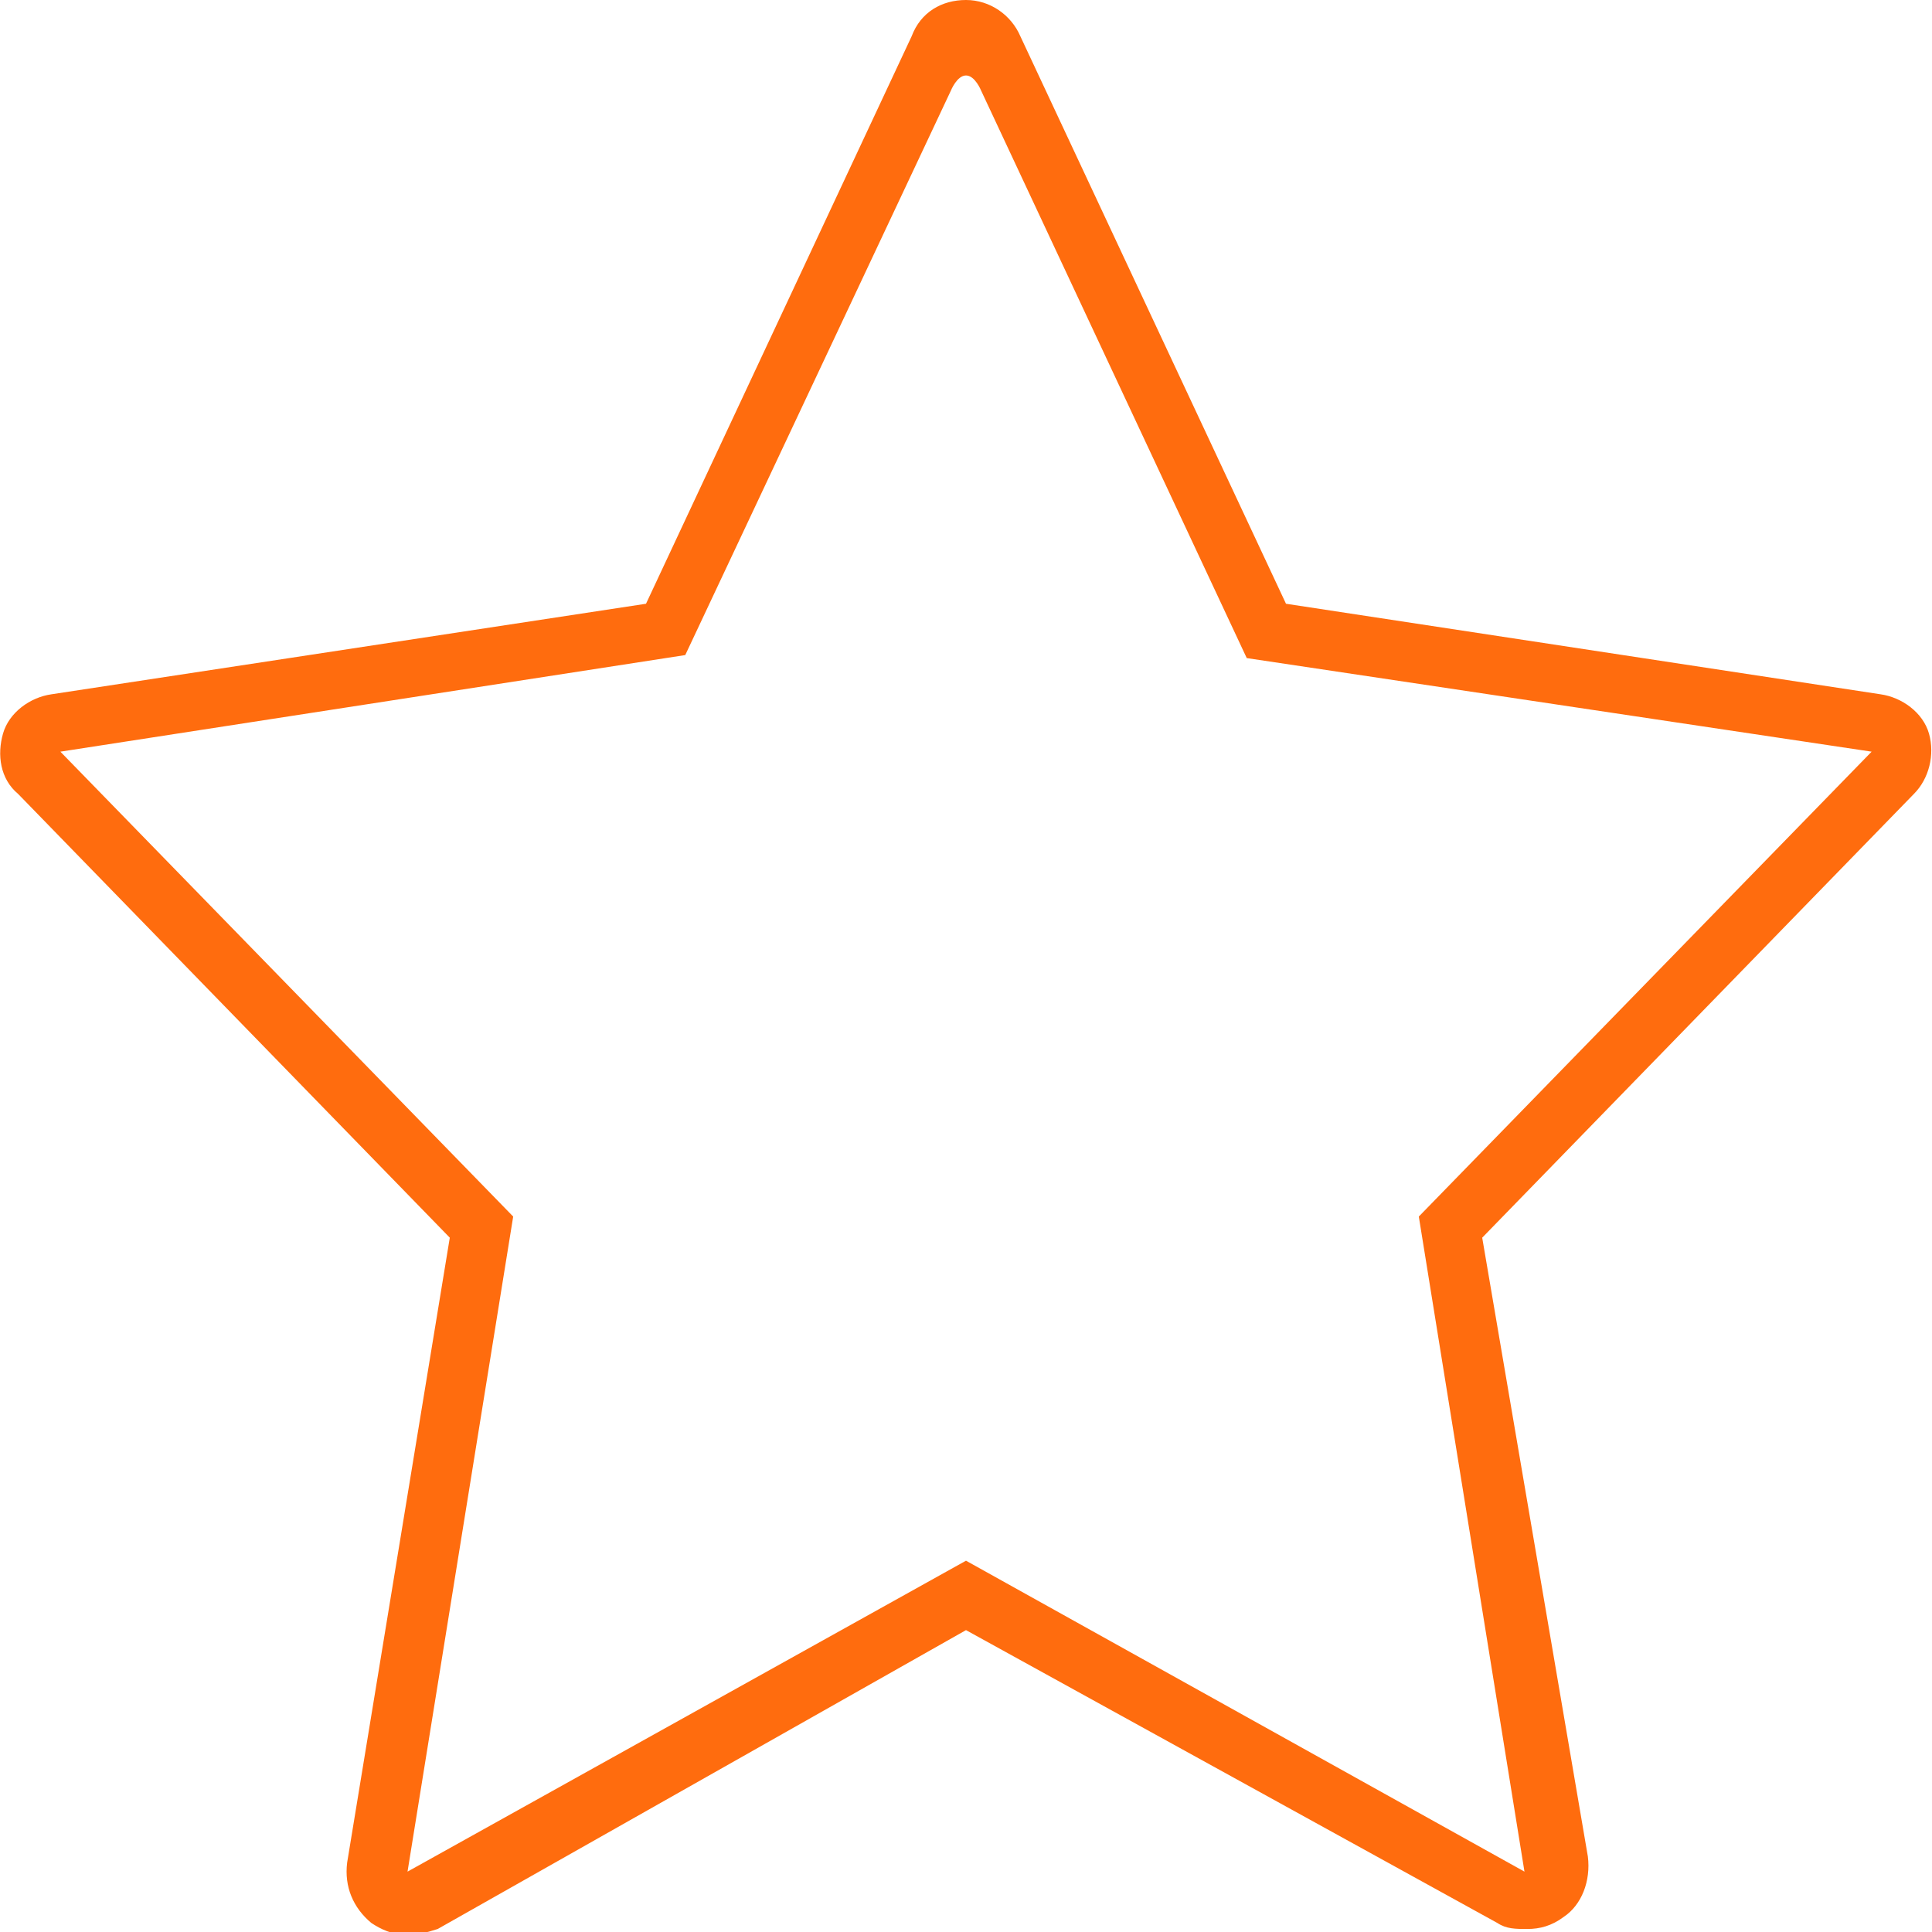 <?xml version="1.0" encoding="utf-8"?>
<!-- Generator: Adobe Illustrator 24.1.0, SVG Export Plug-In . SVG Version: 6.00 Build 0)  -->
<svg version="1.1" id="Layer_1" xmlns="http://www.w3.org/2000/svg" xmlns:xlink="http://www.w3.org/1999/xlink" x="0px" y="0px"
	 viewBox="0 0 64 64" style="enable-background:new 0 0 64 64;" xml:space="preserve">
<style type="text/css">
	.st0{fill:#FF6C0E;}
</style>
<path class="st0" d="M32,2.5c0.3,0,0.5,0.5,0.5,0.5l8.8,18.8L62,24.9L47,40.3L50.5,62L32,51.7L13.5,62L17,40.3L2,24.9l20.7-3.2
	L31.5,3C31.5,3,31.7,2.5,32,2.5 M32,0c-0.8,0-1.5,0.4-1.8,1.2l-8.8,18.8l-19.7,3c-0.7,0.1-1.4,0.6-1.6,1.3c-0.2,0.7-0.1,1.5,0.5,2
	L14.9,41l-3.4,20.7c-0.1,0.8,0.2,1.5,0.8,2c0.3,0.2,0.7,0.4,1.2,0.4c0.3,0,0.7-0.1,1-0.2L32,54l17.6,9.7c0.3,0.2,0.6,0.2,1,0.2
	c0.4,0,0.8-0.1,1.2-0.4c0.6-0.4,0.9-1.2,0.8-2L49.1,41l14.3-14.7c0.5-0.5,0.7-1.3,0.5-2c-0.2-0.7-0.9-1.2-1.6-1.3l-19.7-3L33.8,1.2
	C33.5,0.5,32.8,0,32,0L32,0z"/>
</svg>
